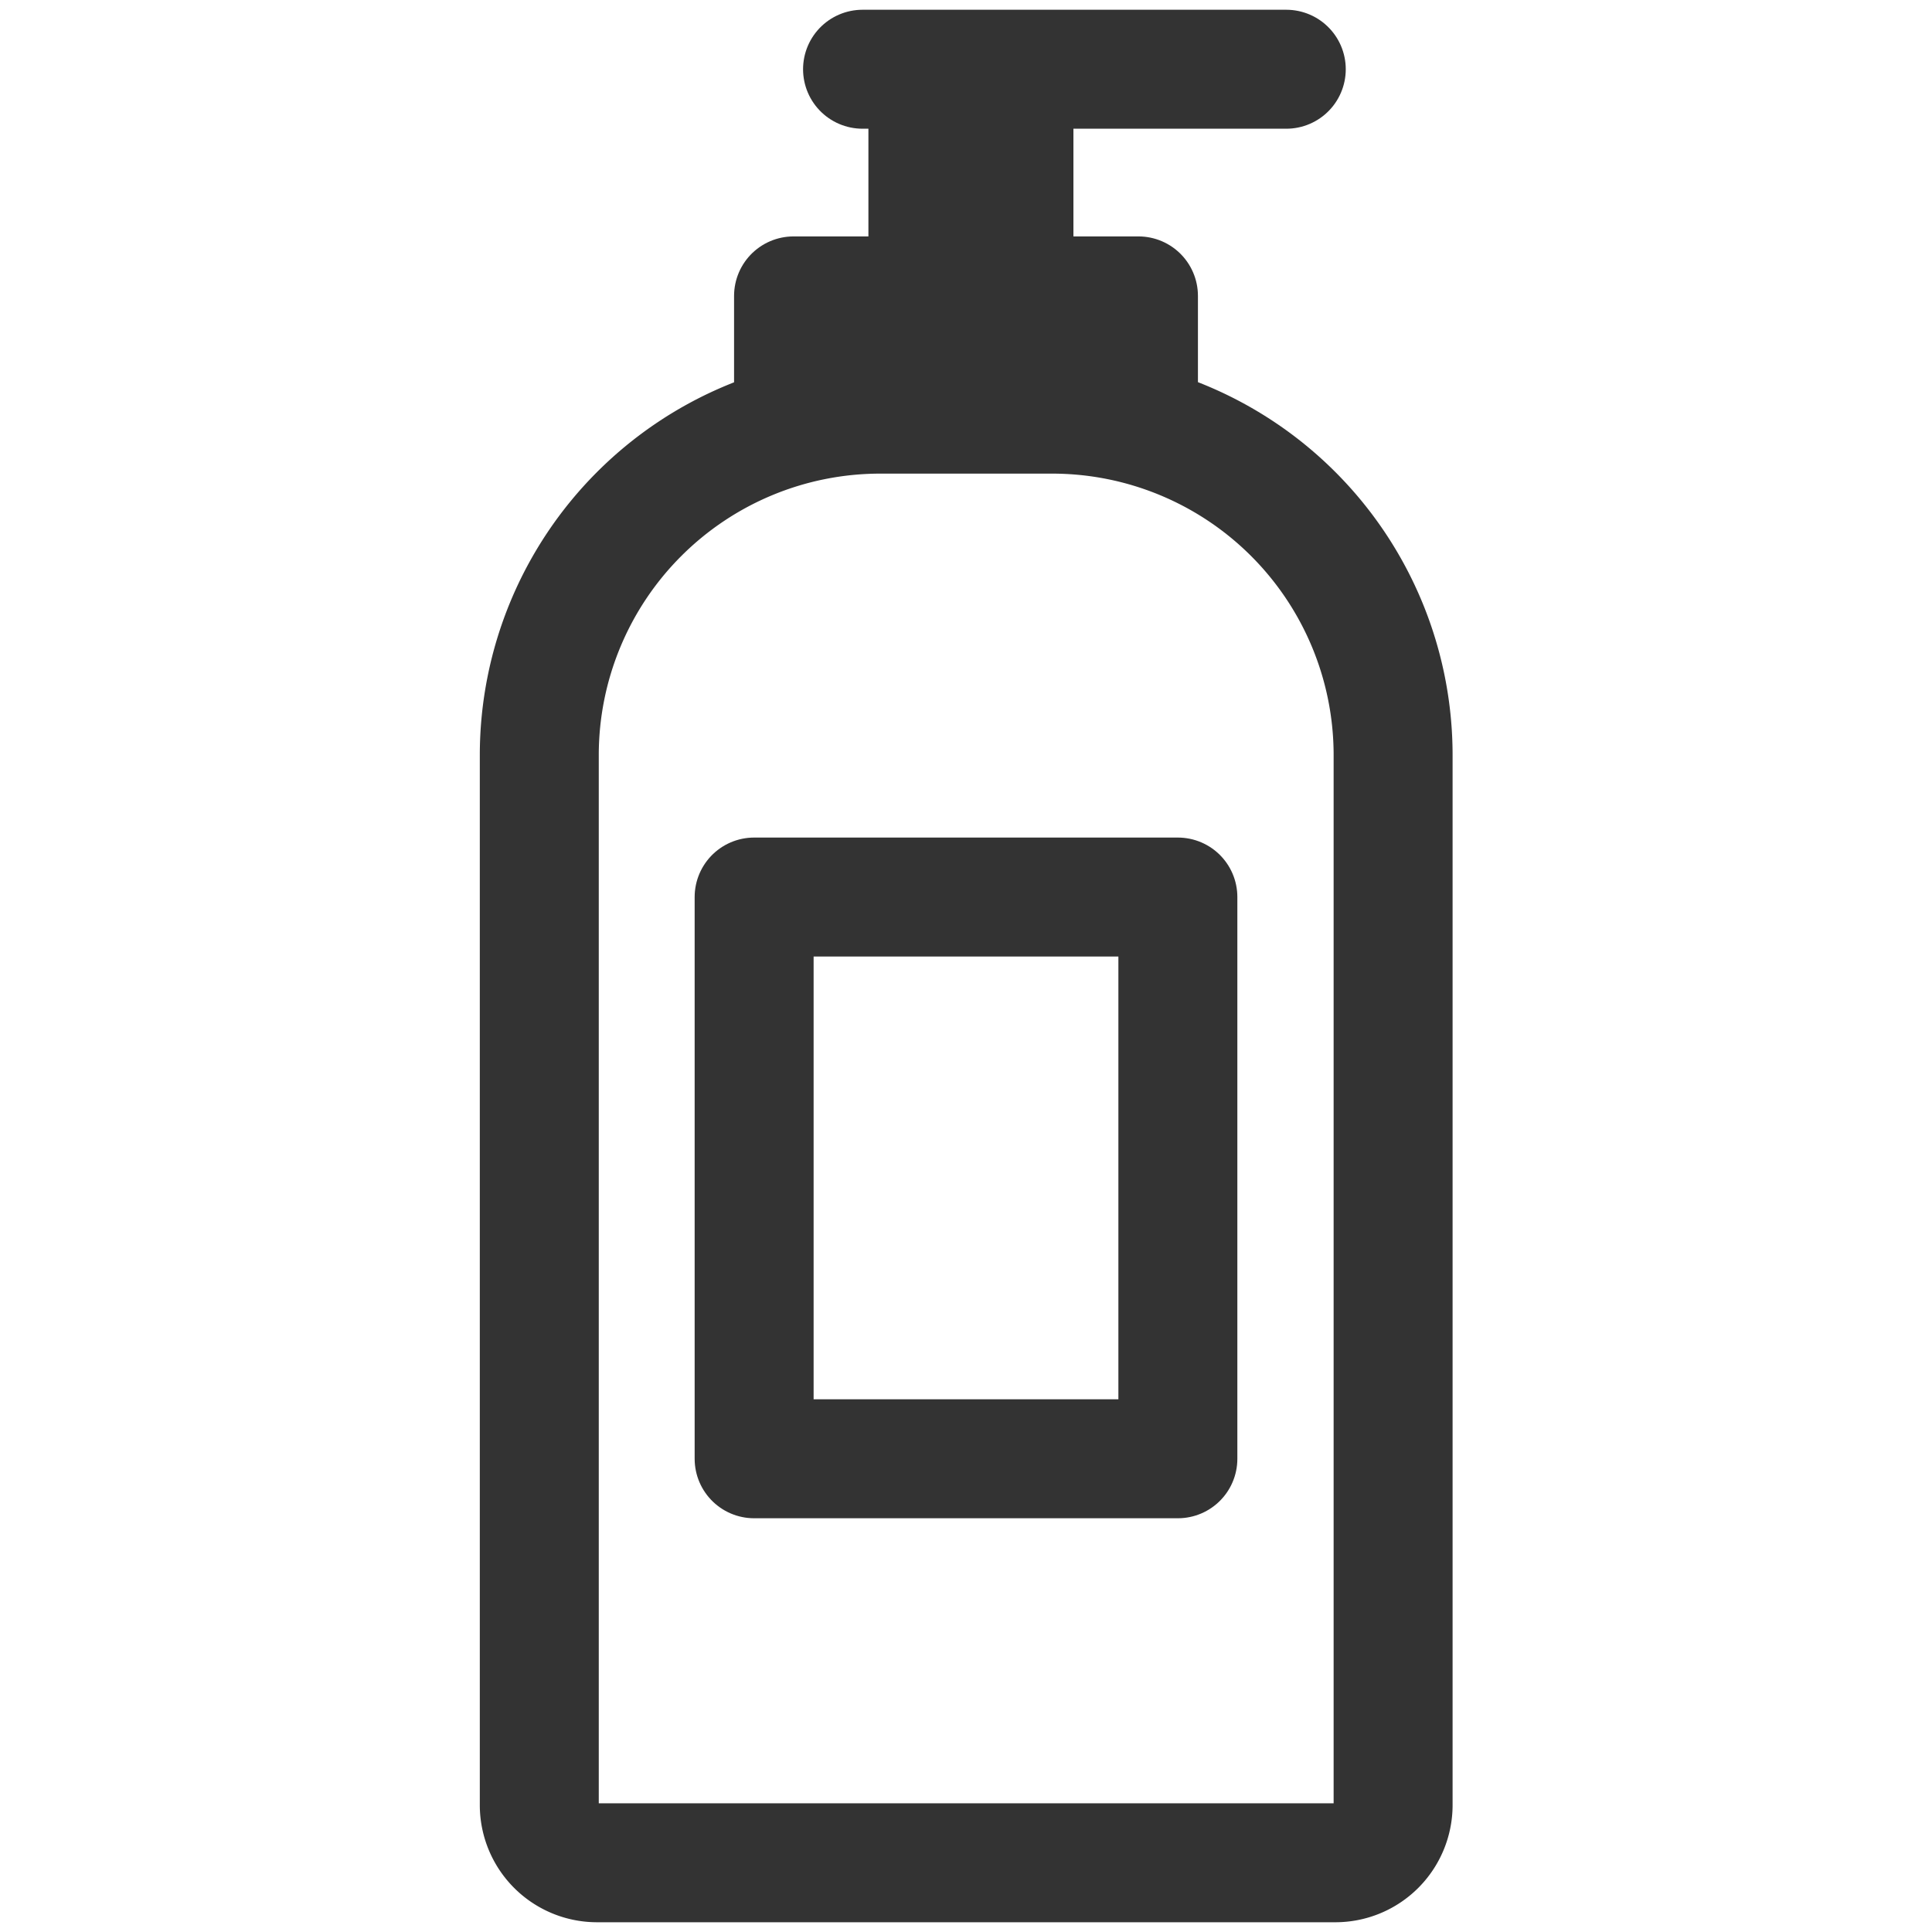 <svg xmlns="http://www.w3.org/2000/svg" viewBox="0 0 243.61 243.61"><defs><style>.cls-1,.cls-3{fill:none;}.cls-1,.cls-2{stroke:#333;}.cls-1{stroke-linecap:round;stroke-linejoin:round;stroke-width:15px;}.cls-2{fill:#333;stroke-miterlimit:10;}</style></defs><g id="Layer_2" data-name="Layer 2"><g id="Layer_1-2" data-name="Layer 1"><path class="cls-1" d="M111,52.22h21.66a43,43,0,0,1,43,43V227.6a7.28,7.28,0,0,1-7.28,7.28H75.26A7.28,7.28,0,0,1,68,227.6V95.22a43,43,0,0,1,43-43Z"/><rect class="cls-1" x="95.09" y="113.11" width="53.43" height="70.83"/><rect class="cls-1" x="100.06" y="37.31" width="43.49" height="13.67"/><rect class="cls-2" x="110" y="14.95" width="24.85" height="16.15"/><line class="cls-1" x1="108.76" y1="8.73" x2="162.19" y2="8.73"/><rect class="cls-3" width="243.61" height="243.61"/></g></g></svg>
